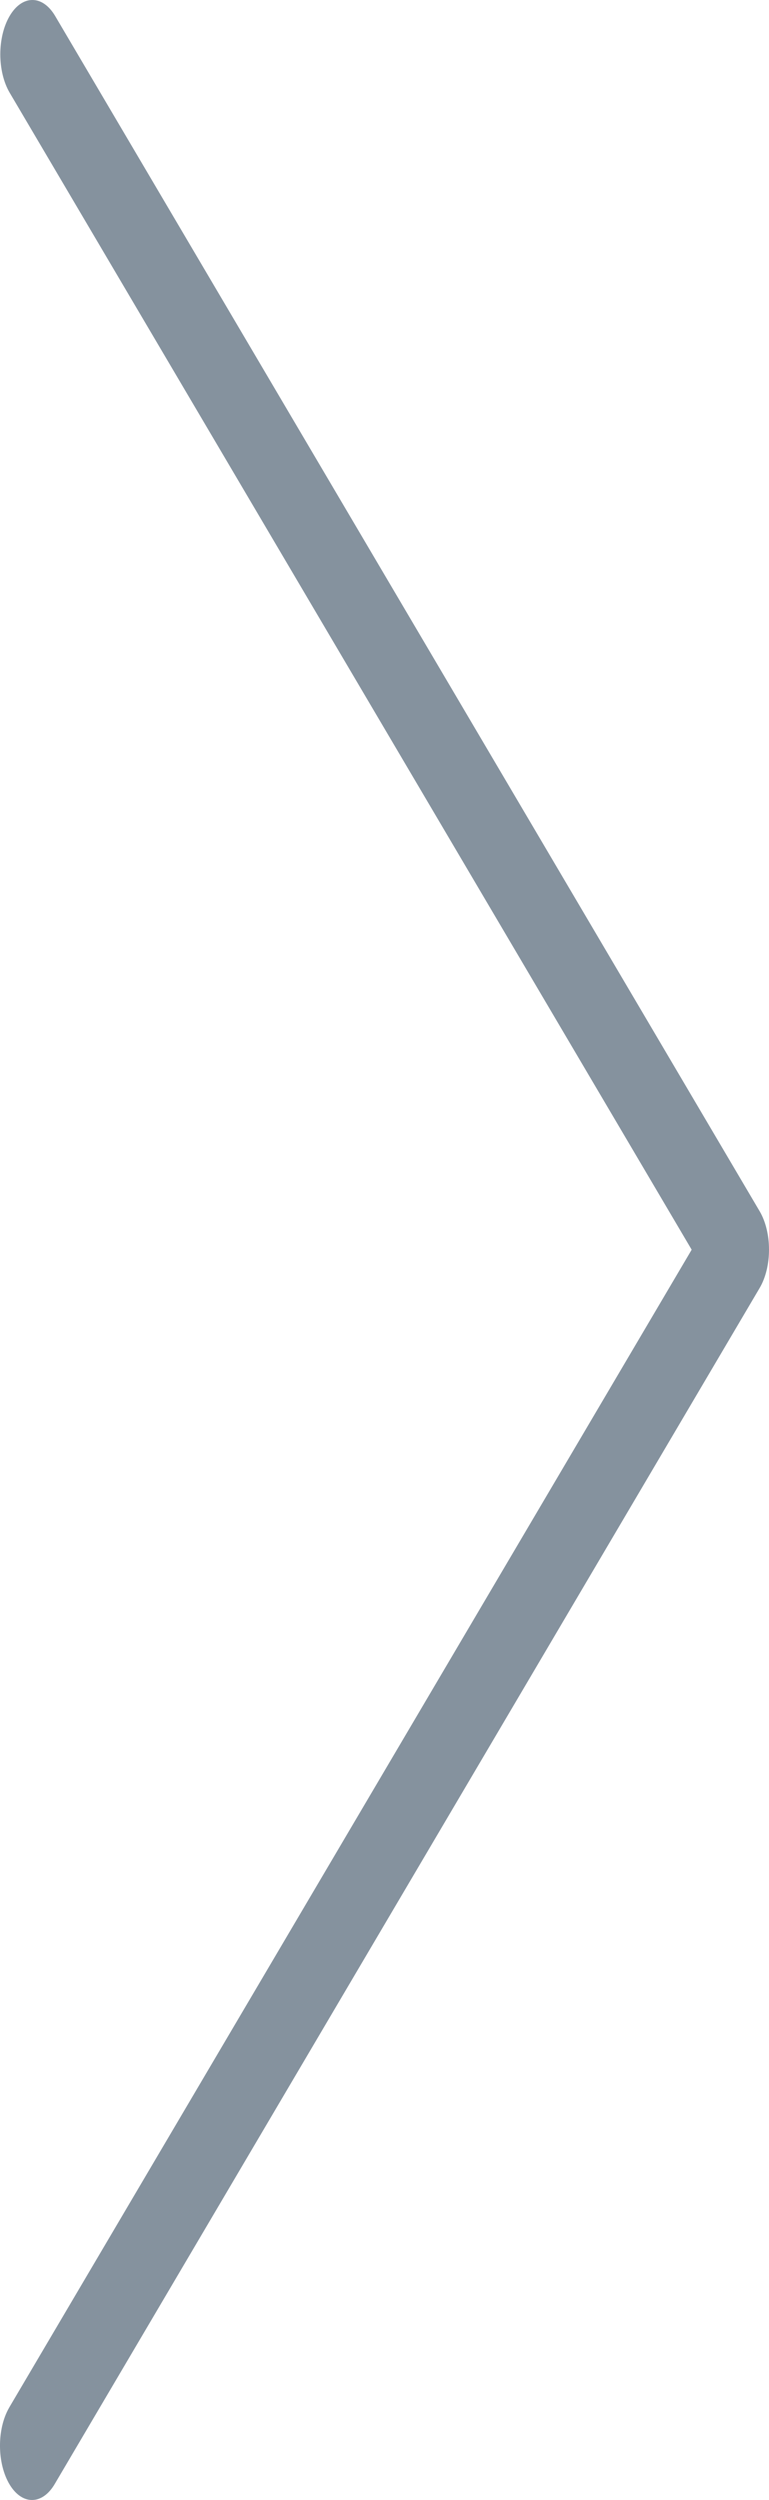 <svg width="16" height="52" viewBox="0 0 16 52" fill="none" xmlns="http://www.w3.org/2000/svg">
<path d="M0.674 -1.33985e-06C0.851 -0.001 1.02 0.118 1.146 0.33L15.805 25.193C16.065 25.635 16.065 26.35 15.805 26.791L1.146 51.655C0.89 52.104 0.468 52.116 0.203 51.683C-0.061 51.249 -0.069 50.534 0.187 50.085C0.192 50.075 0.198 50.066 0.203 50.057L14.391 25.994L0.202 1.93C-0.058 1.489 -0.059 0.774 0.201 0.332C0.326 0.119 0.496 -0.001 0.674 -1.33985e-06Z" fill="#85929E"/>
</svg>
